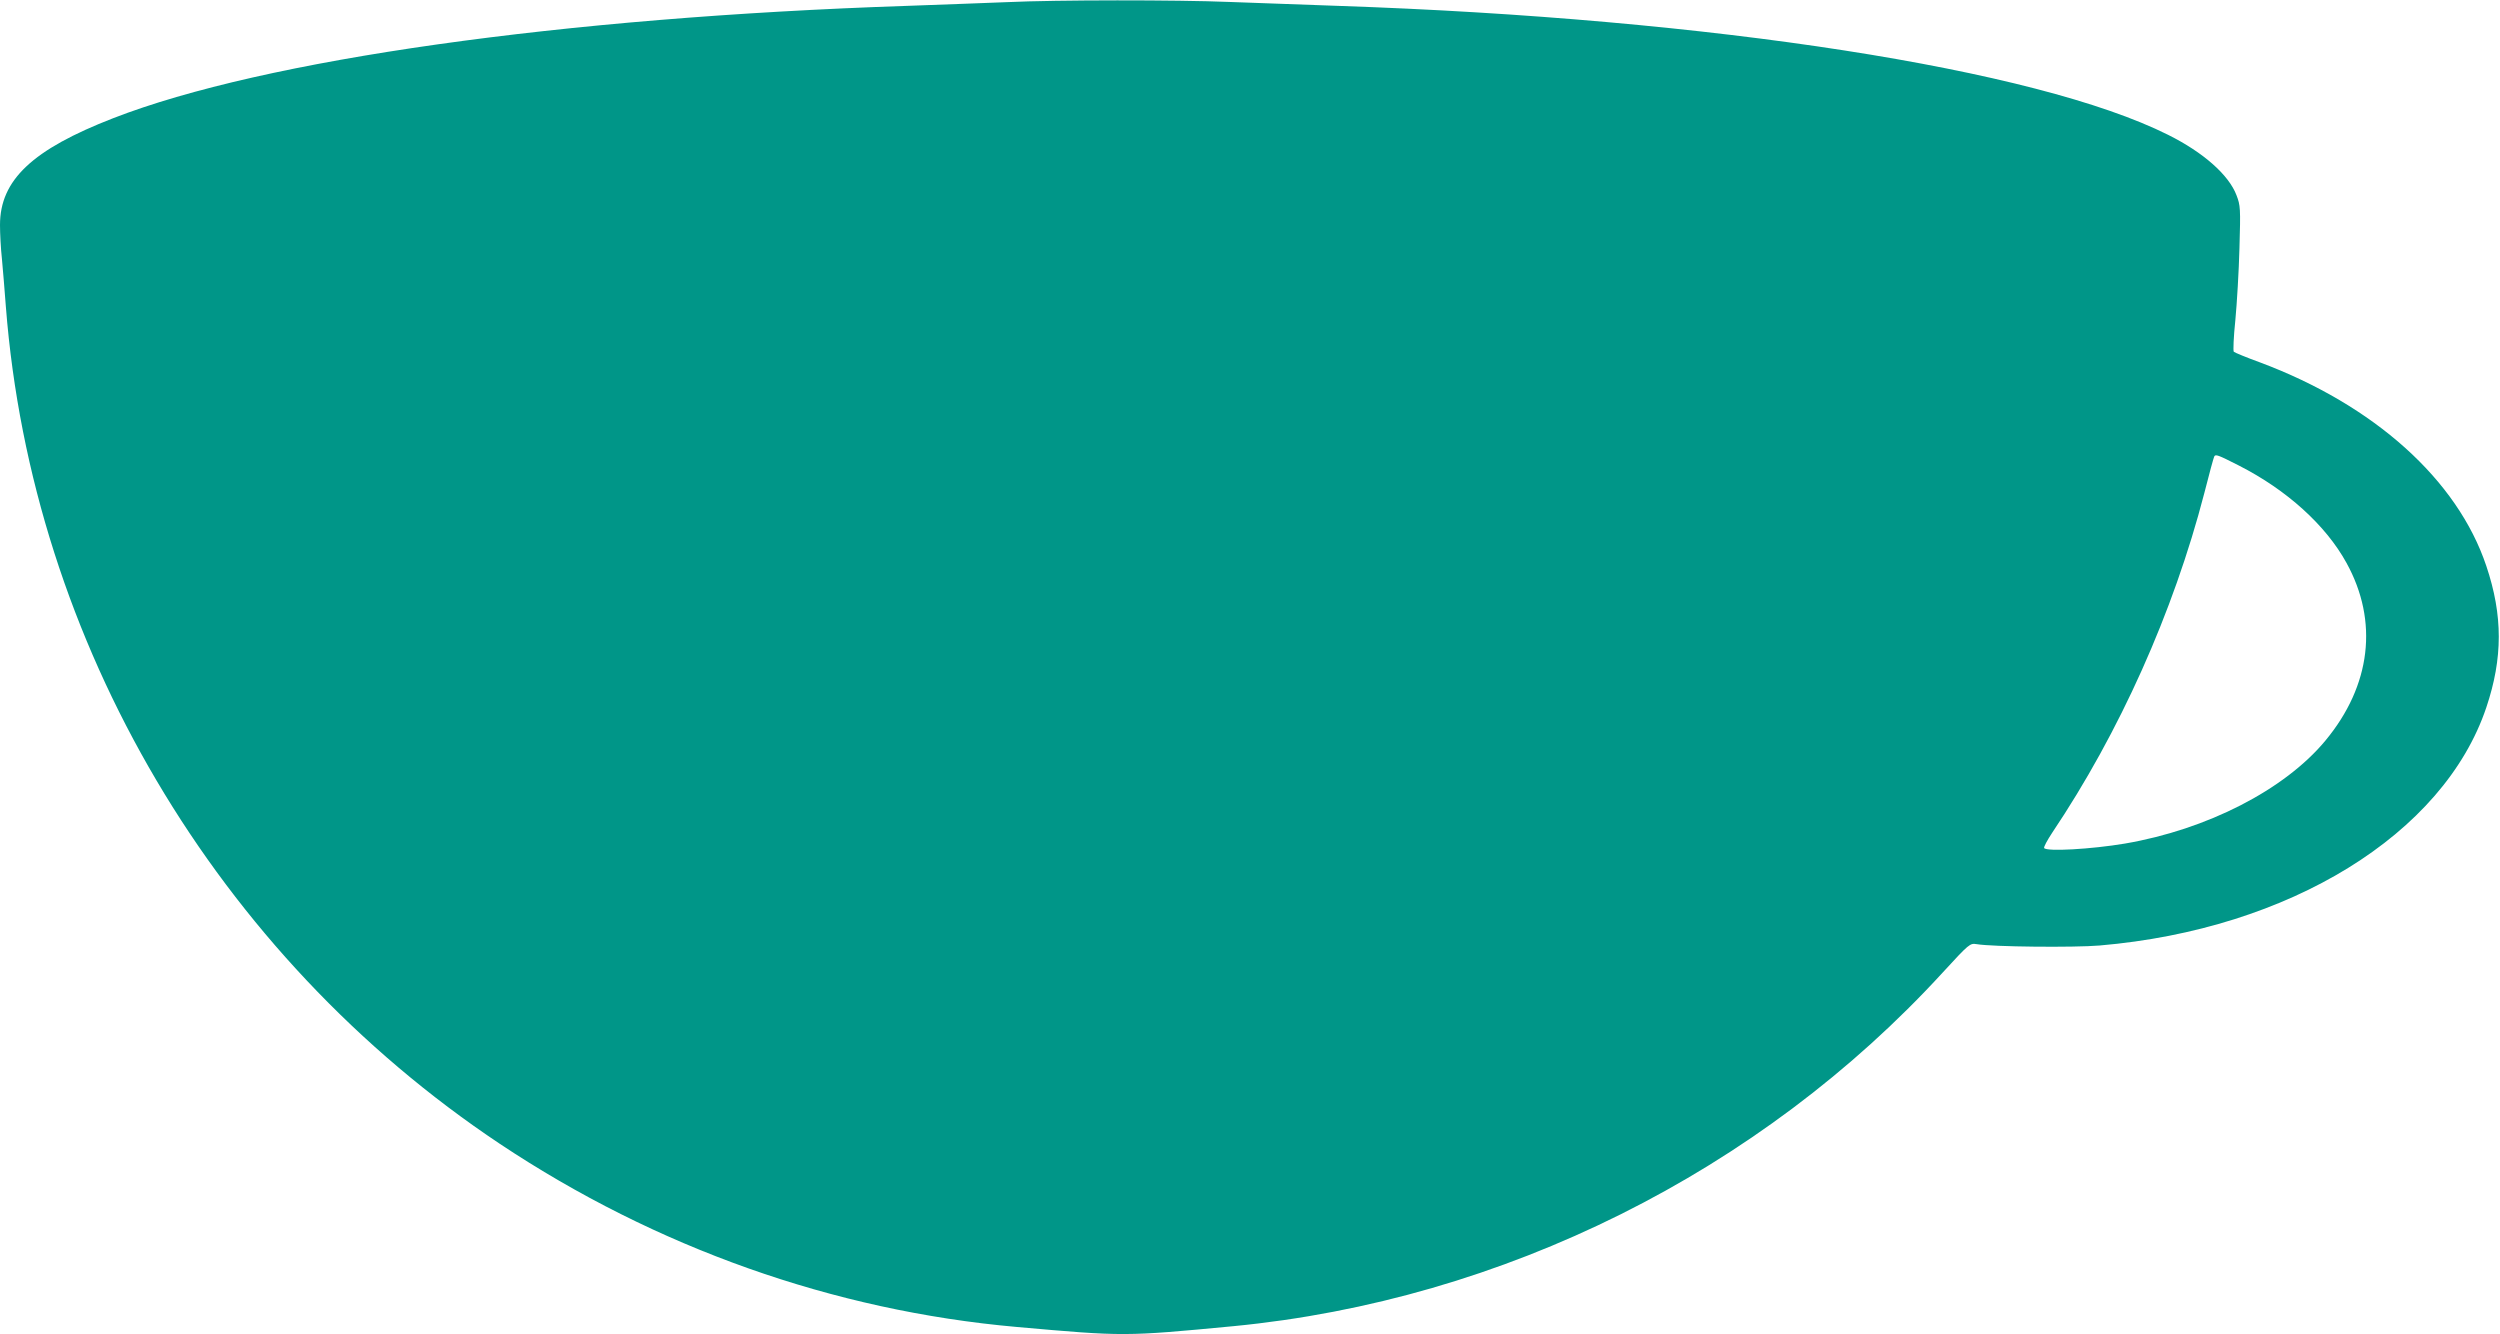 <?xml version="1.0" standalone="no"?>
<!DOCTYPE svg PUBLIC "-//W3C//DTD SVG 20010904//EN"
 "http://www.w3.org/TR/2001/REC-SVG-20010904/DTD/svg10.dtd">
<svg version="1.0" xmlns="http://www.w3.org/2000/svg"
 width="1280pt" height="683pt" viewBox="0 0 1280 683"
 preserveAspectRatio="xMidYMid meet">
<g transform="translate(0,683) scale(0.1,-0.1)"
fill="#009688" stroke="none">
<path d="M5155 6819 c-93 -4 -323 -12 -510 -19 -1764 -59 -3293 -275 -4065
-575 -415 -161 -580 -317 -580 -547 0 -43 4 -121 10 -175 5 -54 14 -163 20
-243 134 -1719 1078 -3319 2530 -4287 798 -531 1708 -854 2645 -937 552 -49
552 -49 1110 4 1379 133 2697 790 3632 1811 136 148 139 150 173 145 81 -14
501 -18 630 -7 972 83 1762 570 1980 1219 85 253 85 471 0 724 -148 442 -574
824 -1160 1043 -69 25 -129 50 -133 54 -4 4 -1 77 8 162 8 85 18 251 21 369 6
203 5 218 -15 270 -39 104 -170 220 -351 310 -674 337 -2333 595 -4250 660
-173 6 -423 15 -555 20 -270 11 -882 11 -1140 -1z m6307 -2372 c246 -125 446
-306 552 -499 165 -299 126 -628 -108 -910 -209 -252 -606 -455 -1026 -527
-172 -29 -402 -42 -414 -23 -3 5 16 40 41 78 345 514 621 1130 779 1739 25 99
48 183 51 188 7 12 17 9 125 -46z"/>
</g>
</svg>
